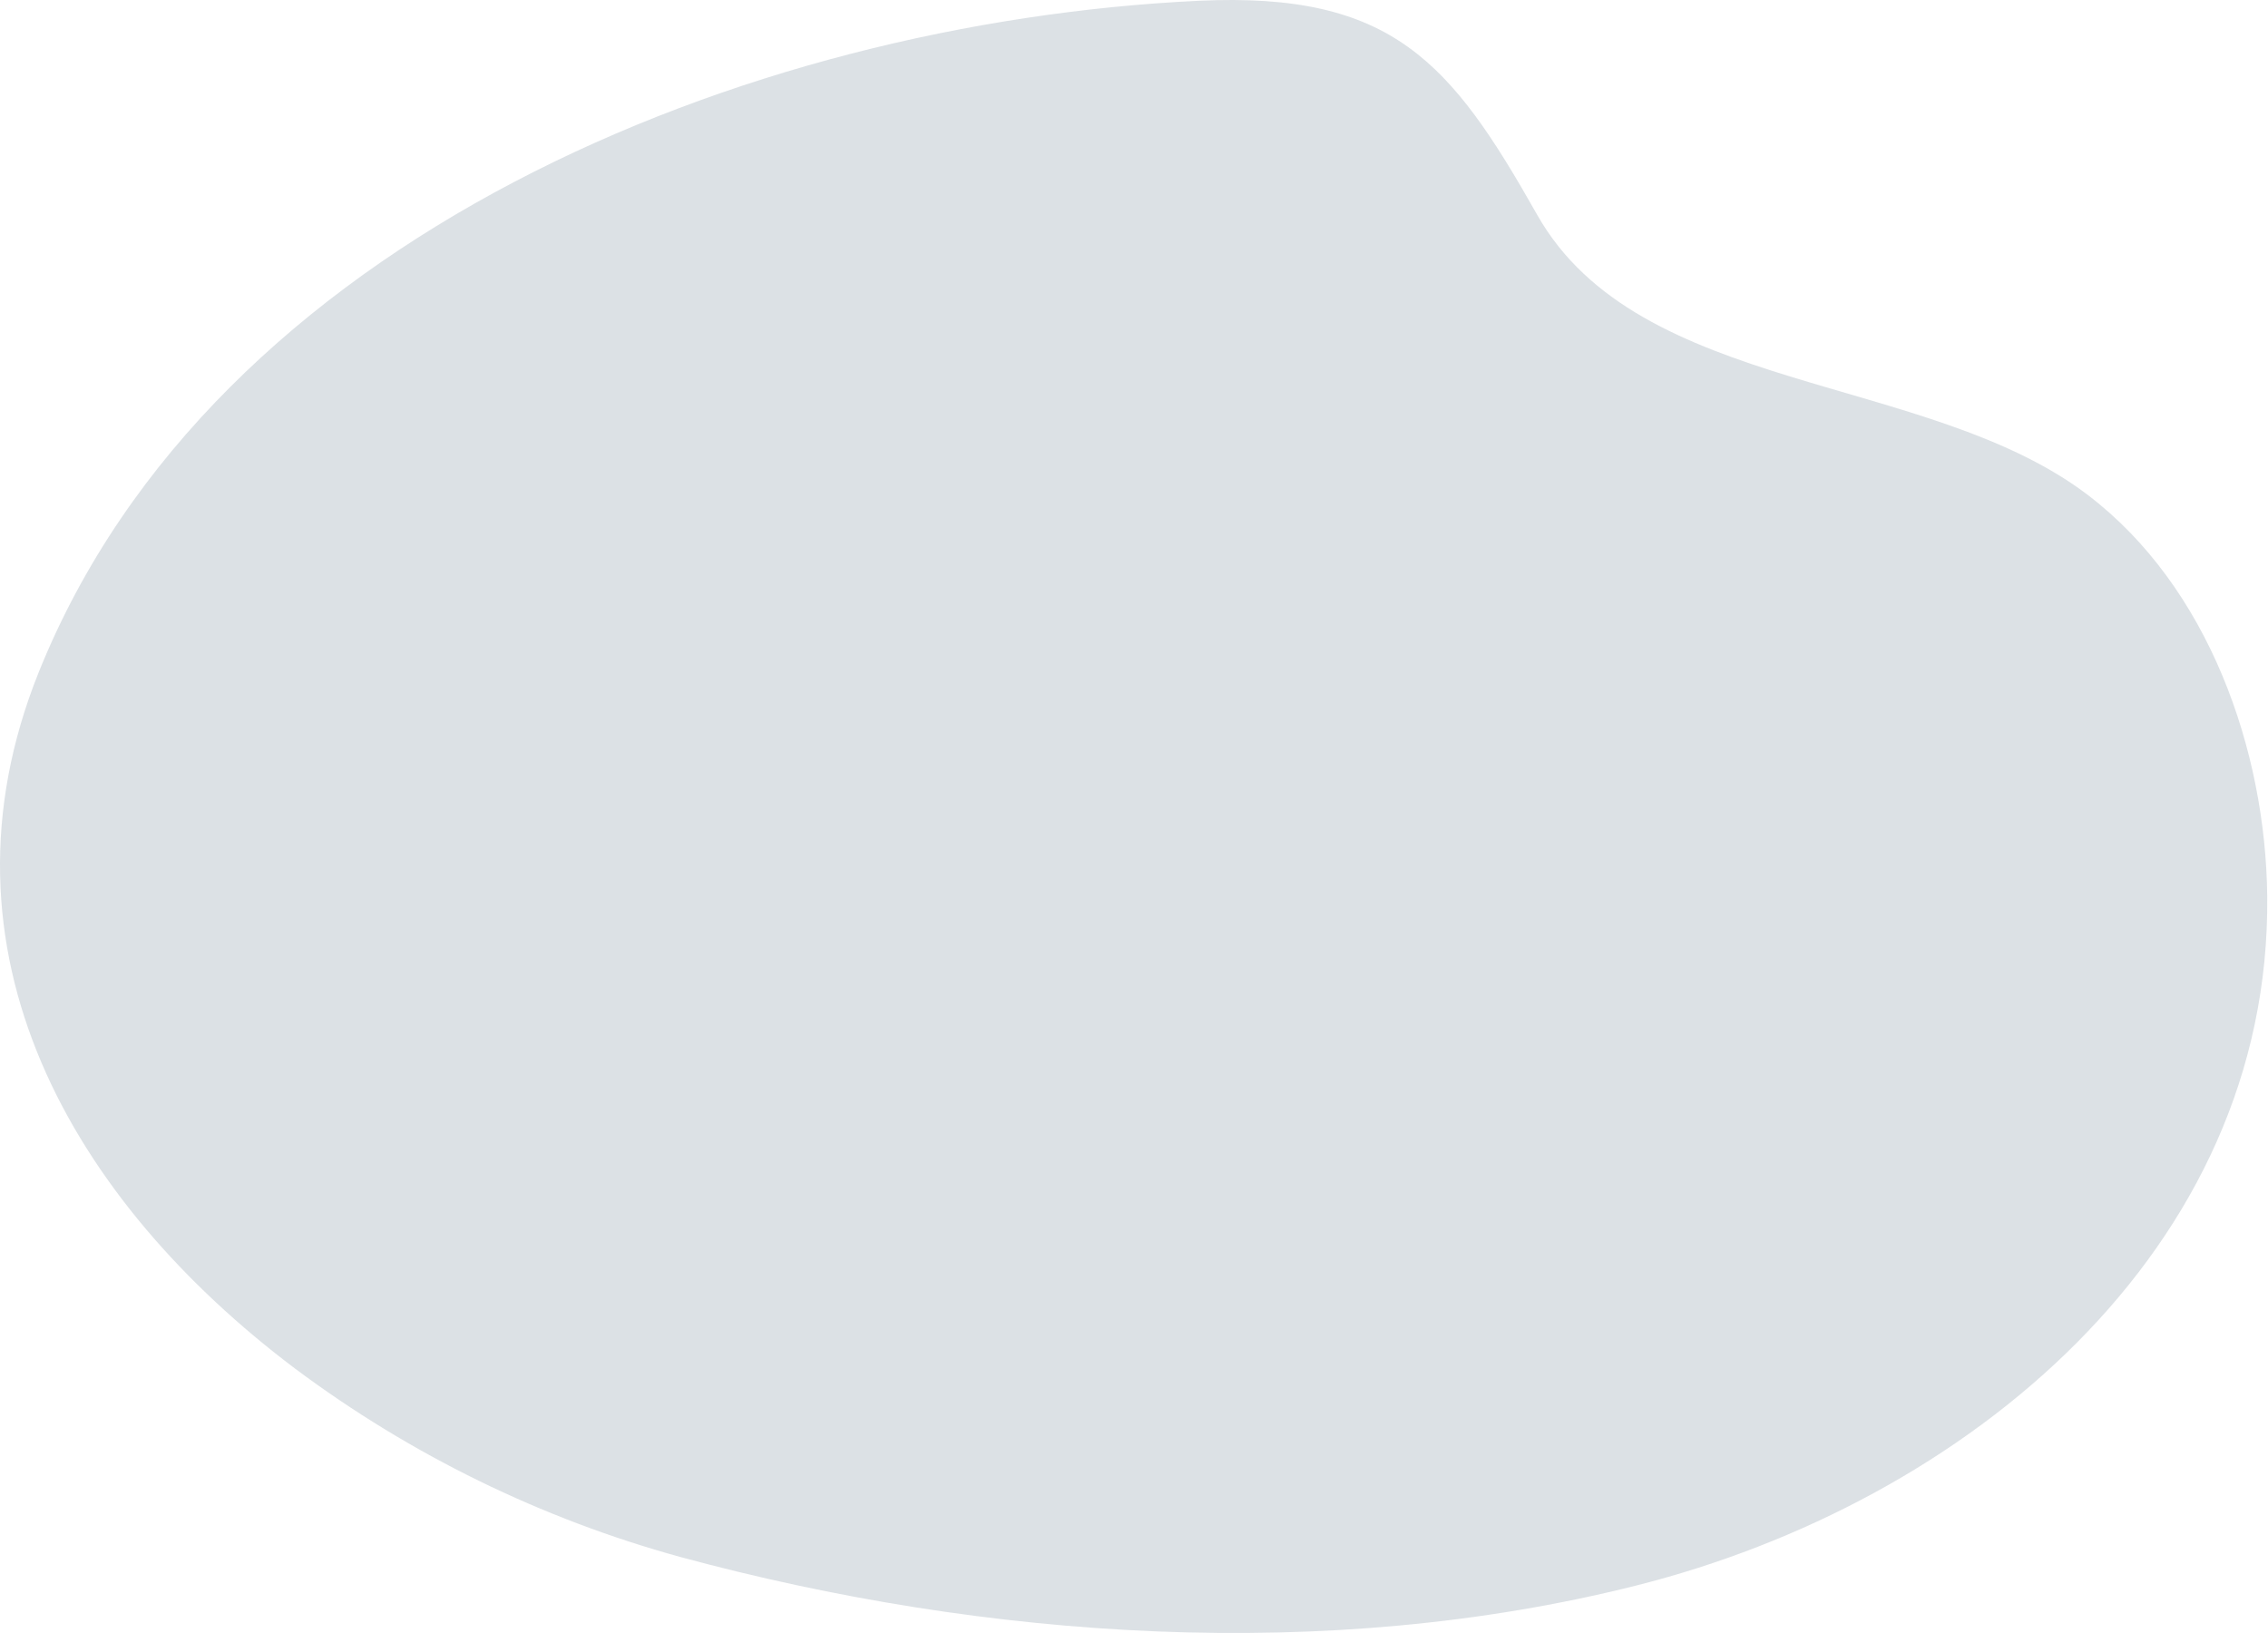 <svg width="125" height="90" viewBox="0 0 125 90" fill="none" xmlns="http://www.w3.org/2000/svg">
<path fill-rule="evenodd" clip-rule="evenodd" d="M16.267 75.431C4.006 66.197 -4.066 52.449 2.142 37.029C11.762 13.144 41.089 1.23 66.062 0.043C76.738 -0.46 79.965 3.42 84.716 11.83C90.33 21.767 106.174 20.533 115.044 27.261C121.738 32.338 124.875 41.367 124.957 49.406C125.158 68.921 108.389 82.806 90.148 87.392C73.134 91.669 54.311 90.364 37.501 85.812C29.834 83.705 22.632 80.184 16.267 75.431Z" fill="#143A56" fill-opacity="0.15"/>
</svg>
